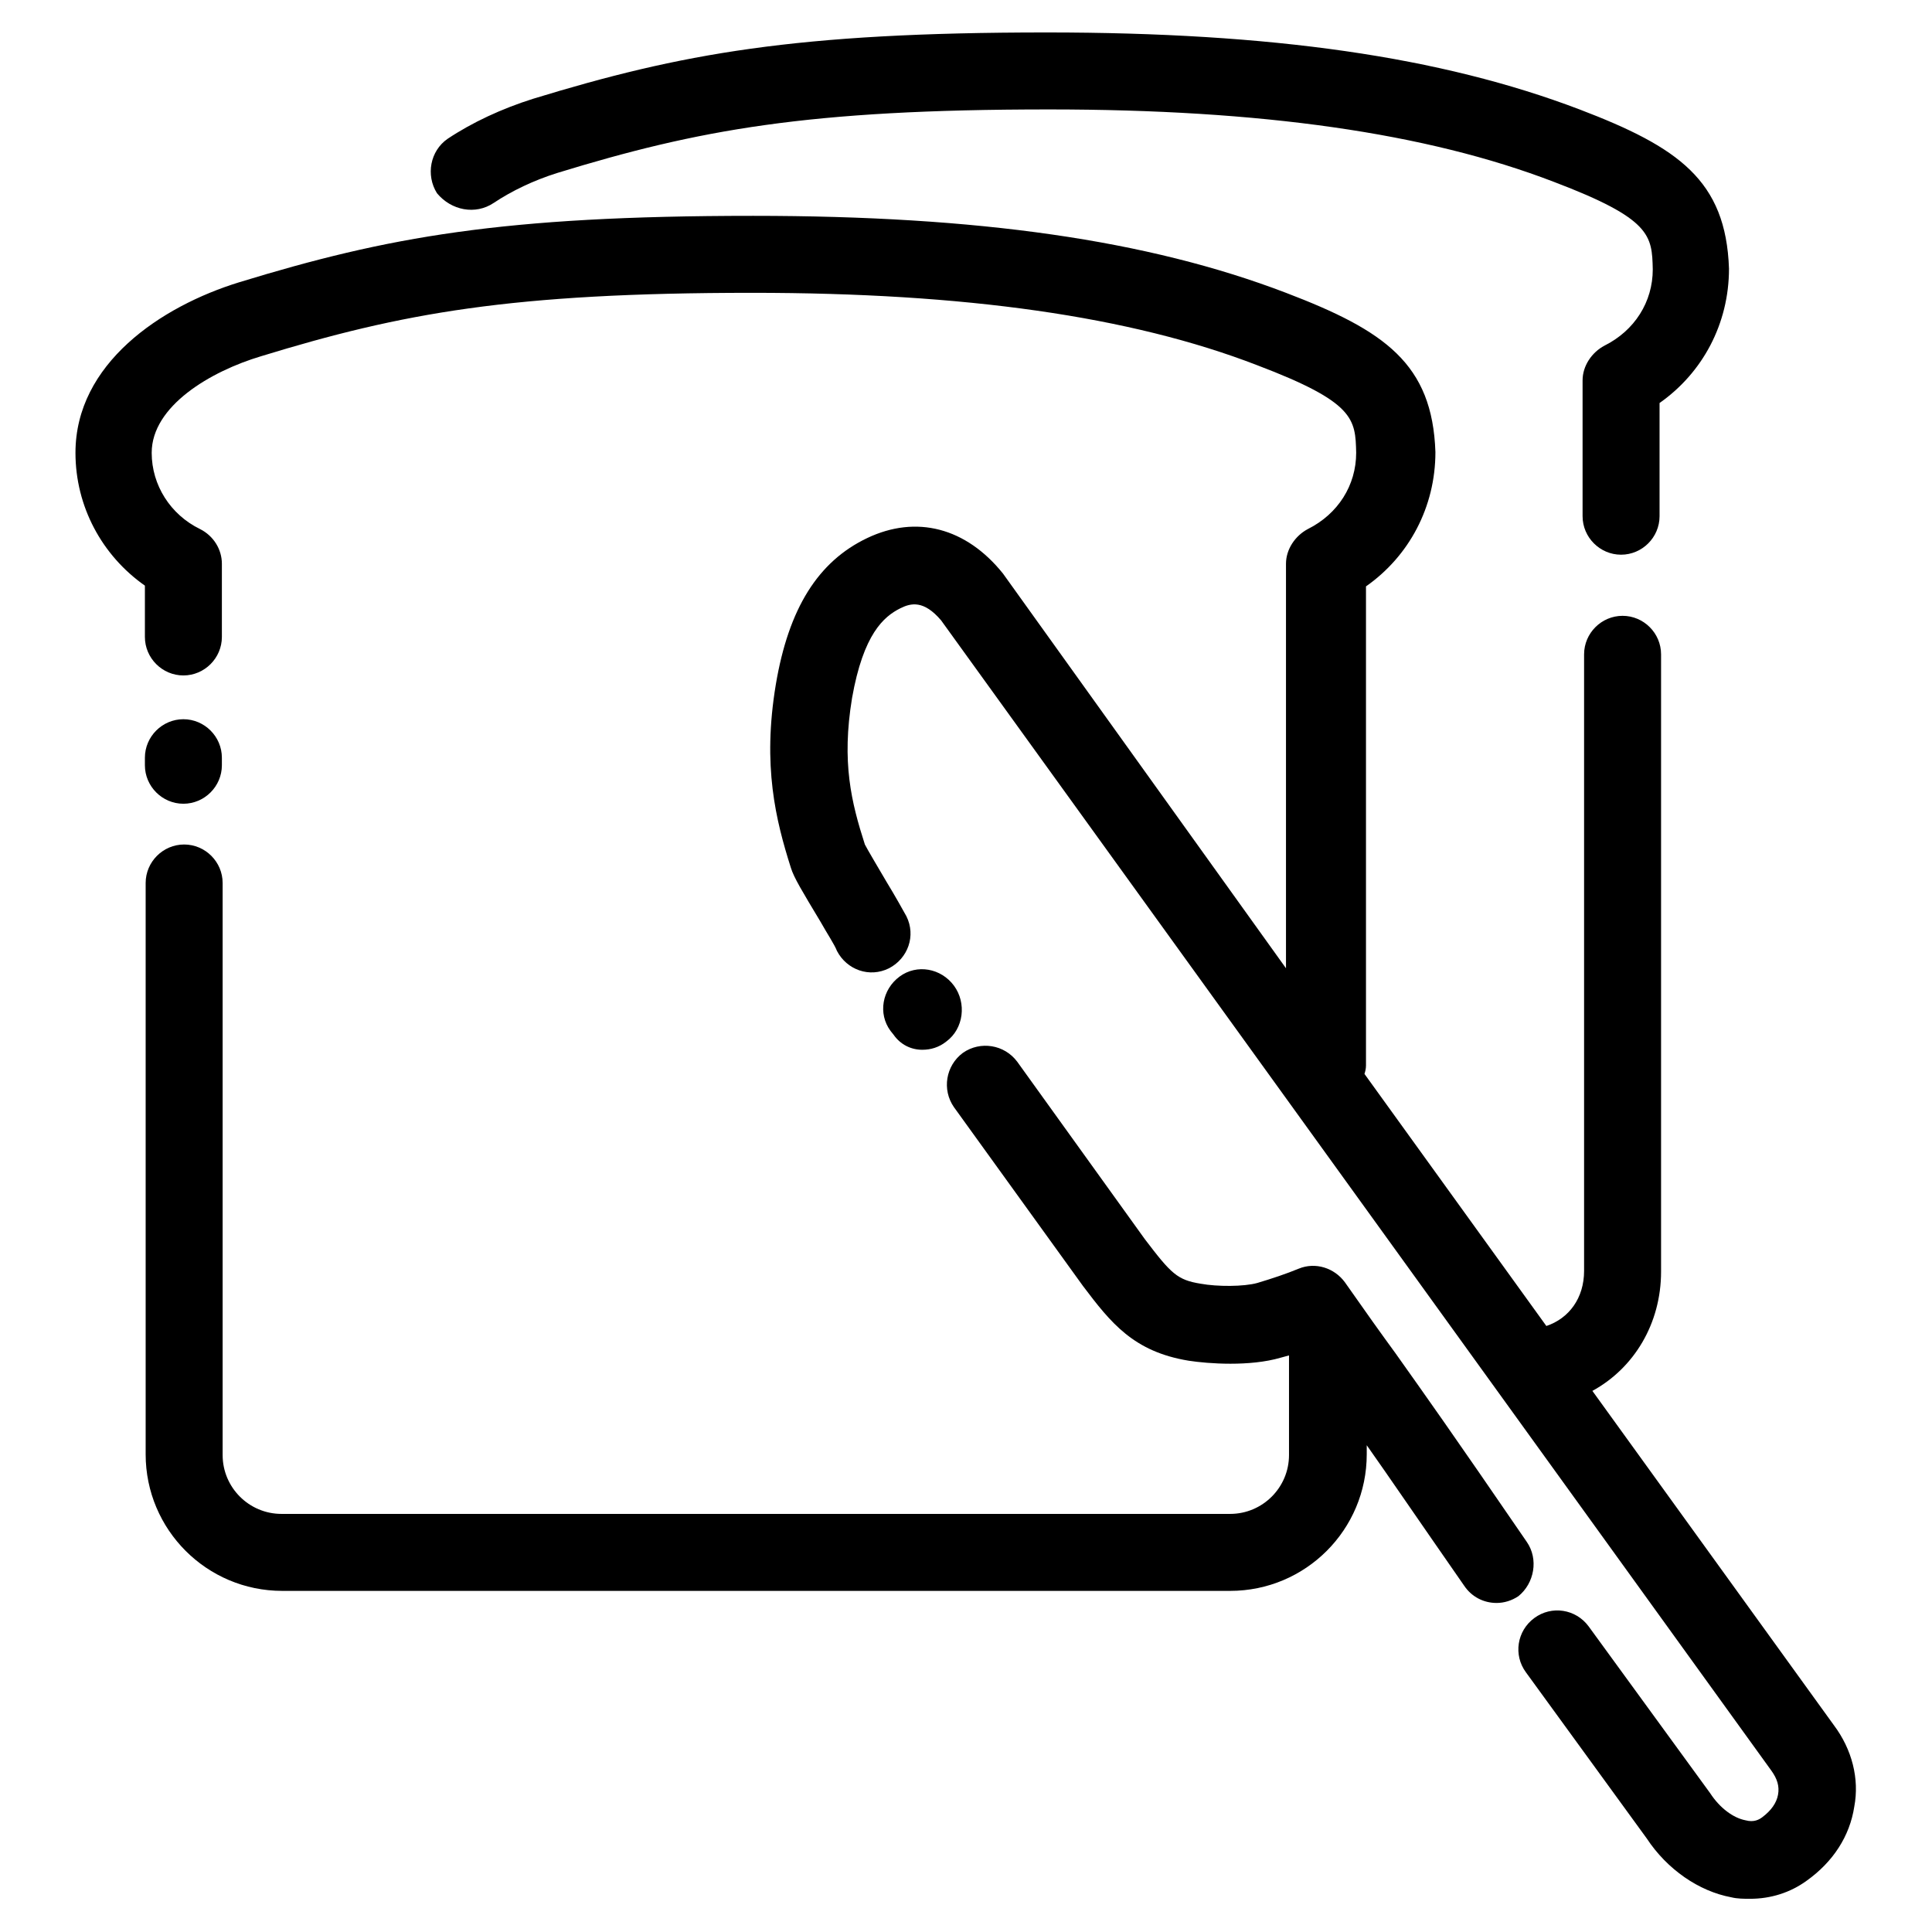 <?xml version="1.0" encoding="utf-8"?>
<!-- Svg Vector Icons : http://www.onlinewebfonts.com/icon -->
<!DOCTYPE svg PUBLIC "-//W3C//DTD SVG 1.1//EN" "http://www.w3.org/Graphics/SVG/1.1/DTD/svg11.dtd">
<svg version="1.1" xmlns="http://www.w3.org/2000/svg" xmlns:xlink="http://www.w3.org/1999/xlink" x="0px" y="0px" viewBox="0 0 256 256" enable-background="new 0 0 256 256" xml:space="preserve">
<g> <path fill="#000000" d="M202.3,204.3c-10-14.6-13.5-19.5-17.4-25c-1.9-2.6-3.9-5.4-6.7-9.4c-1.4-1.9-3.9-2.7-6.1-1.8 c-1.7,0.7-3.5,1.3-5.5,1.9c-1.8,0.5-5.3,0.5-7.5,0.1c-3.1-0.5-3.9-1.3-7.4-5.9l-16.9-23.5c-1.7-2.3-4.9-2.8-7.2-1.2 c-2.3,1.7-2.8,4.9-1.2,7.2l17.1,23.7c3.7,4.9,6.7,8.7,14,9.9c2.6,0.4,8.1,0.8,12.2-0.4c0.4-0.1,0.7-0.2,1.1-0.3v13.2 c0,4.3-3.5,7.8-7.8,7.8H37.3c-4.3,0-7.8-3.5-7.8-7.8V117c0-2.8-2.3-5.1-5.1-5.1s-5.1,2.3-5.1,5.1v75.7c0,10,8.1,18.1,18.1,18.1 h125.6c10,0,18.1-8.1,18.1-18.1v-1.2c2.9,4.1,6.5,9.4,12.9,18.6c1,1.5,2.6,2.3,4.3,2.3c1,0,2-0.3,2.9-0.9 C203.3,209.8,203.9,206.6,202.3,204.3L202.3,204.3z"/> <path fill="#000000" d="M243,228.6l-32-44.3c5.5-3,9.1-8.9,9.1-15.8V86.7c0-2.8-2.3-5.1-5.1-5.1c-2.8,0-5.1,2.3-5.1,5.1v81.7 c0,3.6-2,6.3-5,7.3l-24.1-33.4c0.1-0.3,0.2-0.7,0.2-1.1V77.7c5.7-4,9.2-10.5,9.2-17.8c-0.4-11.7-6.7-16.1-19.8-21.1 c-18.3-7-40.8-10.2-70.6-10.2c-33.3,0-48.5,2.8-68.1,8.8C21.3,40.6,10,48.2,10,60c0,7.1,3.5,13.6,9.2,17.6v6.8 c0,2.8,2.3,5.1,5.1,5.1c2.8,0,5.1-2.3,5.1-5.1v-9.7c0-1.9-1.1-3.7-2.9-4.6c-3.9-1.9-6.4-5.8-6.4-10.1c0-6.2,7.8-10.8,14.5-12.8 c18.6-5.7,33.1-8.4,65.1-8.4c28.1,0,50.1,3.1,66.9,9.6c12.9,4.9,13,7.1,13.1,11.6c0,4.3-2.4,8.1-6.4,10.1c-1.7,0.9-2.9,2.7-2.9,4.6 v53.6L132.9,76c-4.9-6.1-11.5-7.8-18-4.7c-6.5,3.1-10.4,9.3-12.1,19.4c-1.8,10.8,0,18,2,24.3c0.4,1.3,1.5,3.1,3.9,7.1 c0.9,1.6,1.9,3.1,2.2,3.9c1.3,2.5,4.3,3.6,6.9,2.3c2.5-1.3,3.6-4.3,2.3-6.9c-0.5-0.9-1.5-2.7-2.6-4.5c-1-1.7-2.6-4.4-2.9-5 c-1.8-5.6-3.1-10.9-1.7-19.4c1.5-8.5,4.2-10.8,6.4-11.9c1.4-0.7,3.1-1.1,5.4,1.6l110,152.4c0.8,1.1,1.1,2.1,0.9,3.2 c-0.2,1.1-0.9,2.1-2.1,3c-0.4,0.3-1.1,0.7-2.2,0.4c-1.6-0.3-3.4-1.6-4.7-3.6c0,0-6.7-9.2-16.1-22.1c-1.7-2.3-4.9-2.8-7.2-1.1 c-2.3,1.7-2.8,4.9-1.1,7.2c9.3,12.8,16,22,16,22c2.7,4.1,6.9,7,11.2,7.8c0.8,0.2,1.7,0.2,2.5,0.2c2.7,0,5.3-0.8,7.5-2.4 c3.5-2.5,5.7-5.9,6.3-9.8C246.4,235.7,245.4,231.8,243,228.6z"/> <path fill="#000000" d="M122.2,139.1c1.1,0,2.2-0.3,3.2-1.1c2.3-1.7,2.7-5.1,1-7.4c-1.7-2.3-4.9-2.9-7.2-1.2 c-2.3,1.7-2.9,4.9-1.2,7.2l0.4,0.5C119.3,138.4,120.7,139.1,122.2,139.1z M65.4,26.9c2.4-1.6,5.3-3,8.5-4 c18.6-5.7,33.1-8.4,65.1-8.4c28.1,0,50,3.1,66.9,9.6c12.9,4.9,13,7.1,13.1,11.6c0,4.3-2.4,8.1-6.4,10.1c-1.7,0.9-2.9,2.7-2.9,4.6 v18c0,2.8,2.3,5.1,5.1,5.1s5.1-2.3,5.1-5.1V53.4c5.7-4,9.2-10.5,9.2-17.8c-0.4-11.7-6.7-16.1-19.8-21.1 c-18.4-7-40.8-10.2-70.6-10.2c-33.3,0-48.5,2.8-68.1,8.8c-4.1,1.3-8,3.1-11.3,5.3c-2.3,1.6-2.9,4.8-1.4,7.2 C59.8,27.9,63,28.5,65.4,26.9L65.4,26.9z M24.3,106.5c2.8,0,5.1-2.3,5.1-5.1v-1c0-2.8-2.3-5.1-5.1-5.1s-5.1,2.3-5.1,5.1v1 C19.2,104.2,21.5,106.5,24.3,106.5z"/></g>
</svg>